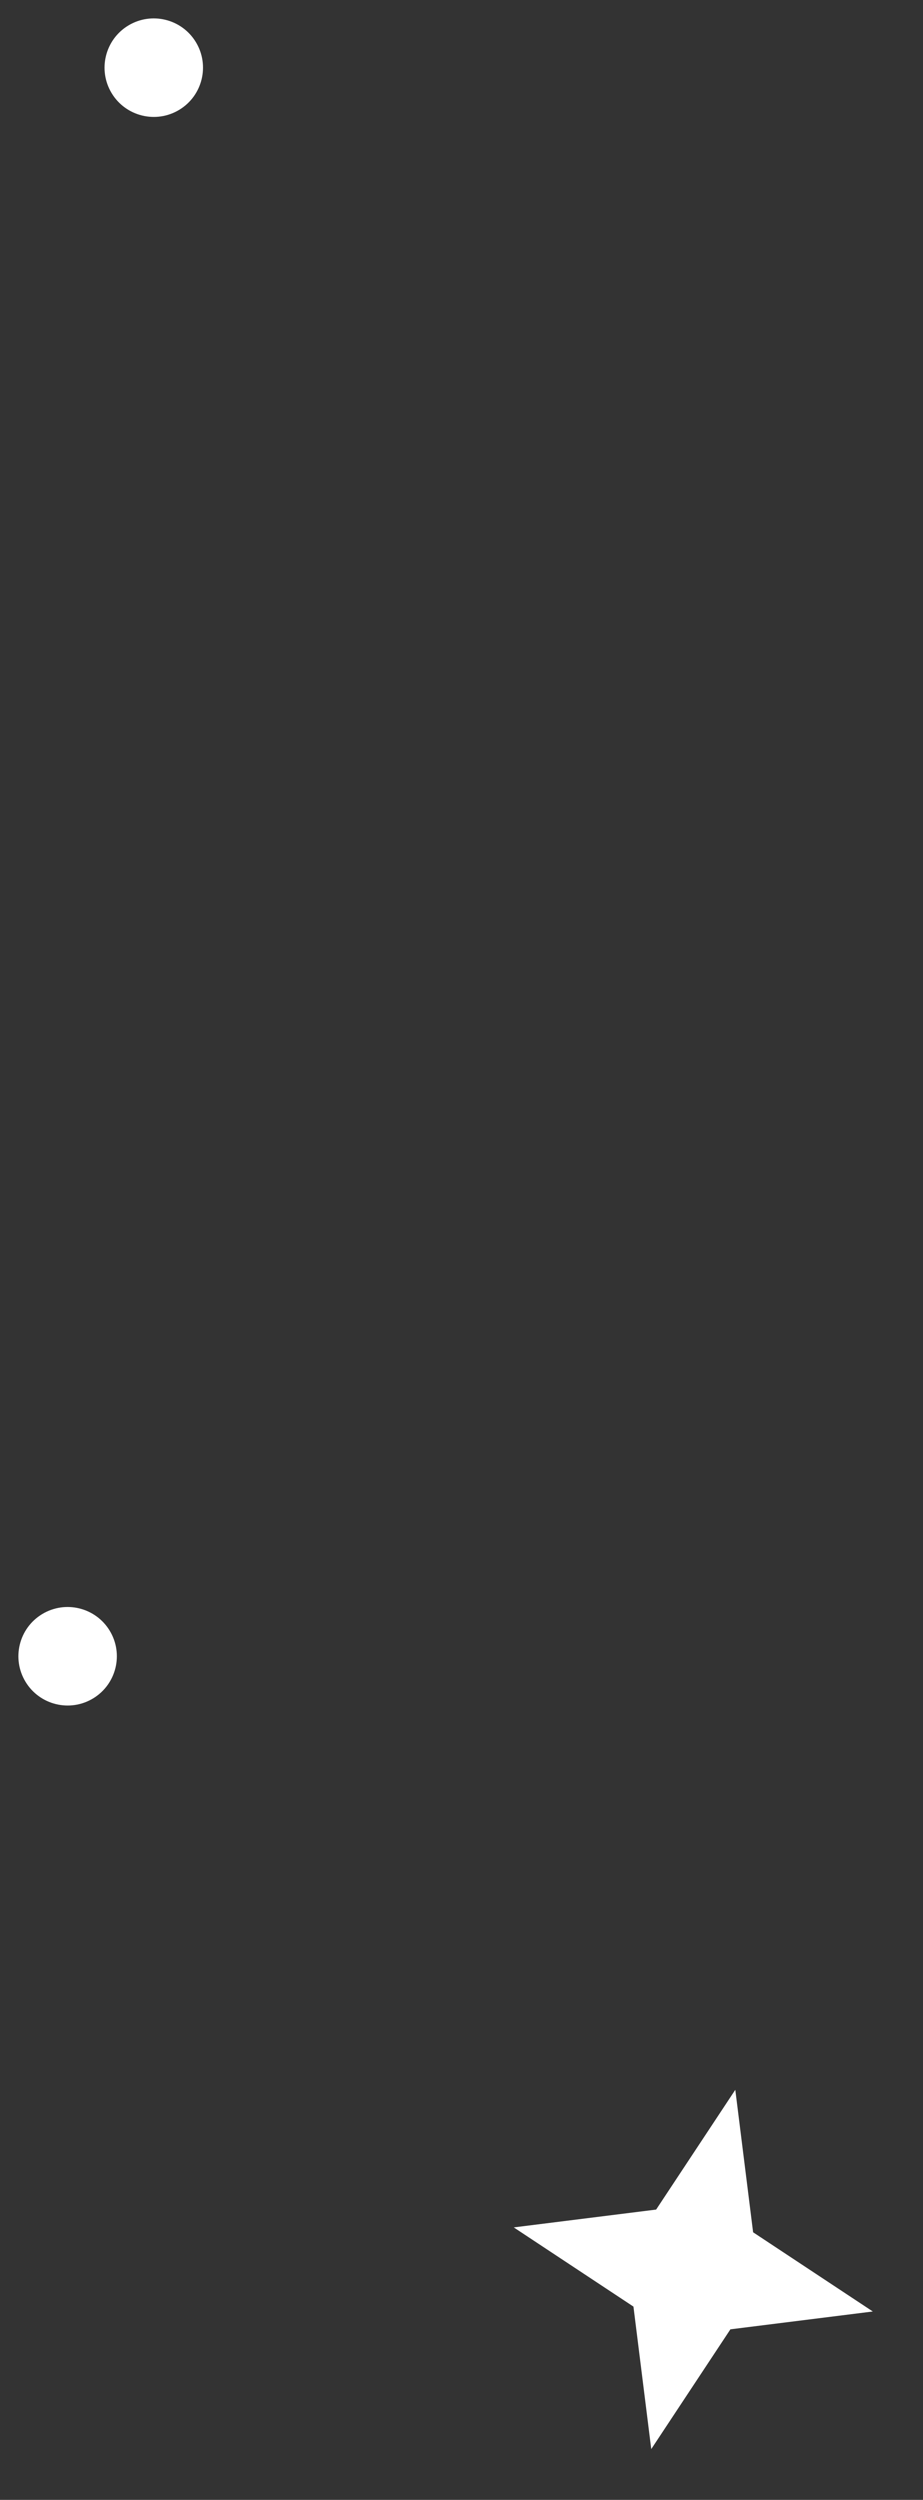 <?xml version="1.0" encoding="UTF-8"?> <svg xmlns="http://www.w3.org/2000/svg" width="75" height="203" viewBox="0 0 75 203" fill="none"><rect x="0" y="0" width="75" height="203" fill="#333333" stroke="none"/> <circle cx="12.495" cy="5.495" r="4" transform="rotate(148.746 12.495 5.495)" fill="white"></circle> <circle cx="5.495" cy="134.495" r="4" transform="rotate(148.746 5.495 134.495)" fill="white"></circle> <path d="M59.748 169.701L61.195 181.27L70.921 187.702L59.351 189.15L52.919 198.875L51.472 187.305L41.746 180.874L53.316 179.426L59.748 169.701Z" fill="white"></path> </svg> 
